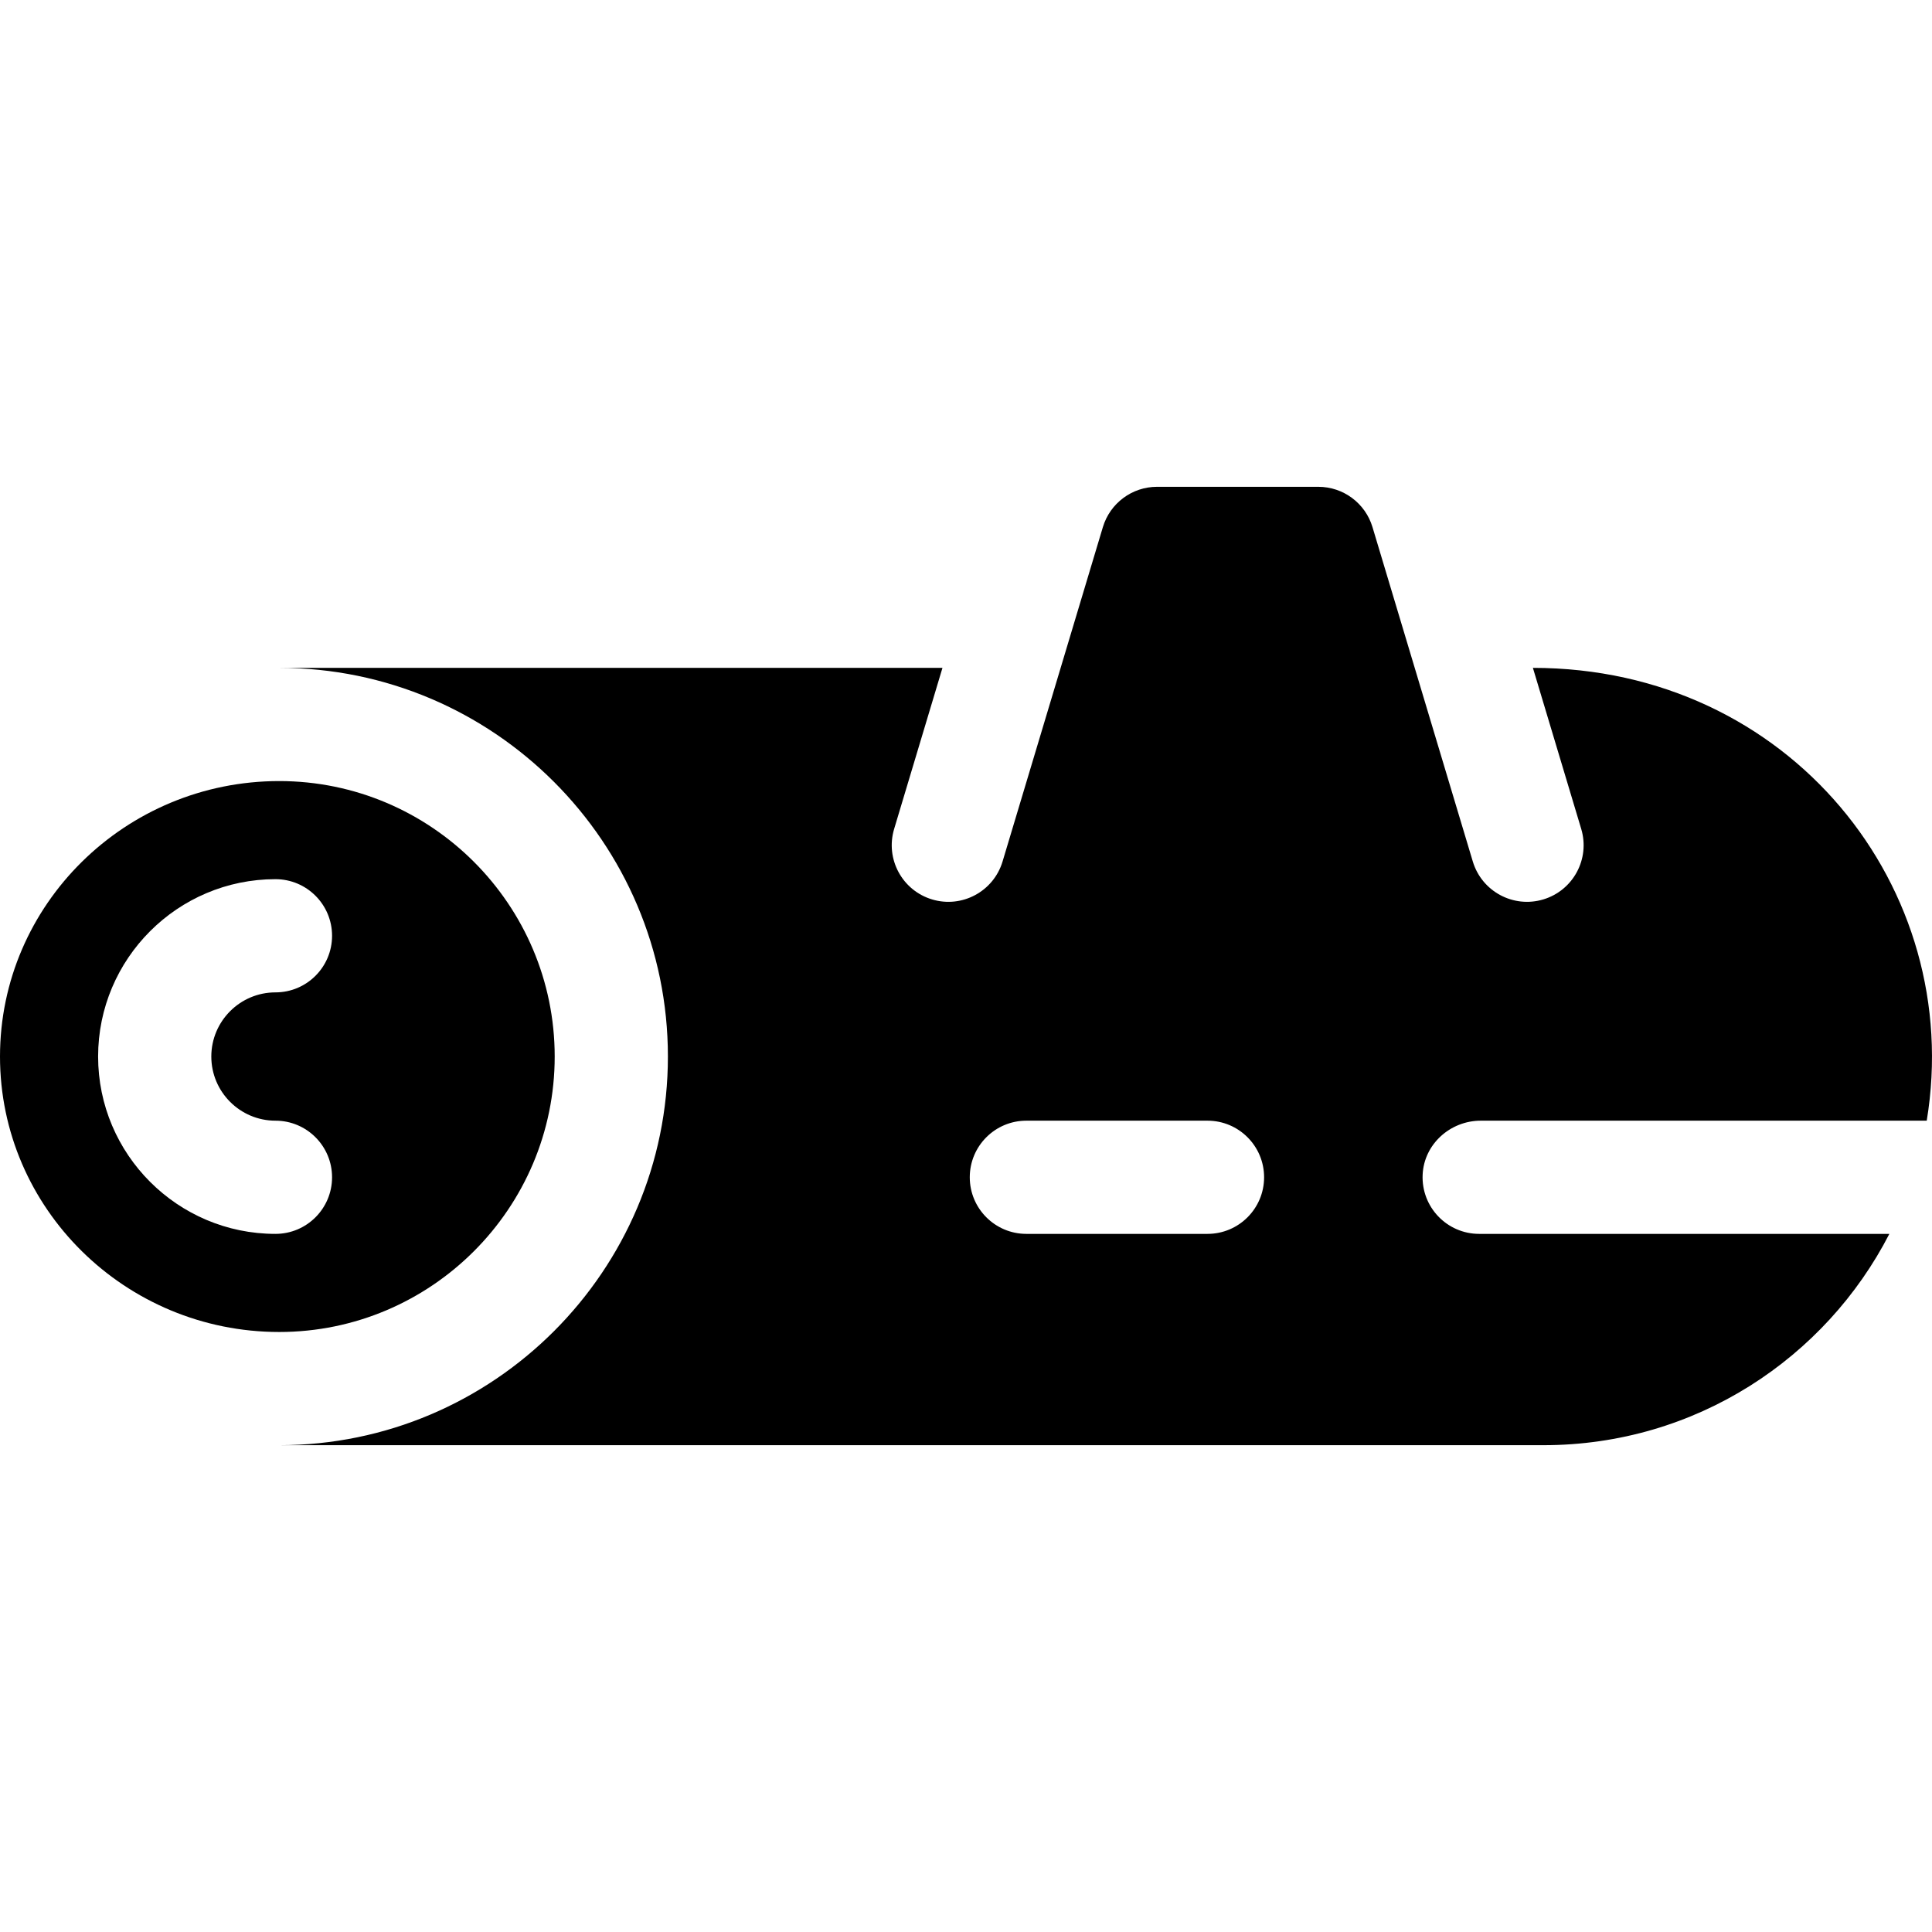 <?xml version="1.0" encoding="utf-8"?>
<svg xmlns="http://www.w3.org/2000/svg" id="Capa_1" enable-background="new 0 0 512.001 512.001" height="512" viewBox="0 0 512.001 512.001" width="512">
  <g>
    <path d="m147 279.992c0-40.252-32.748-73-73-73-40.804 0-74 32.748-74 73s33.196 73 74 73c40.252 0 73-32.748 73-73zm-121 0c0-25.916 21.084-47 47-47 8.284 0 15 6.716 15 15s-6.716 15-15 15c-9.374 0-17 7.626-17 17s7.626 17 17 17c8.284 0 15 6.716 15 15s-6.716 15-15 15c-25.916 0-47-21.084-47-47z"/>
    <path d="m392 326.992c-8.525 0-15.389-7.111-14.983-15.725.38-8.068 7.33-14.275 15.407-14.275h118.182c10.168-61.588-36.346-120-104.371-120l12.807 42.69c2.381 7.935-2.122 16.297-10.057 18.677-7.967 2.39-16.307-2.152-18.678-10.057l-26.581-88.603c-1.903-6.344-7.736-10.689-14.36-10.69-11.945-.001-30.79-.001-42.735 0-6.623.001-12.456 4.346-14.36 10.69l-26.581 88.603c-2.38 7.936-10.742 12.441-18.678 10.057-7.935-2.38-12.438-10.743-10.057-18.677l12.807-42.69h-175.762c56.794 0 103 46.206 103 103s-46.206 103-103 103h335c40.444 0 74.813-23.15 91.7-56zm-72 0h-48c-8.284 0-15-6.716-15-15s6.716-15 15-15h48c8.284 0 15 6.716 15 15s-6.716 15-15 15z"/>
  </g>
</svg>